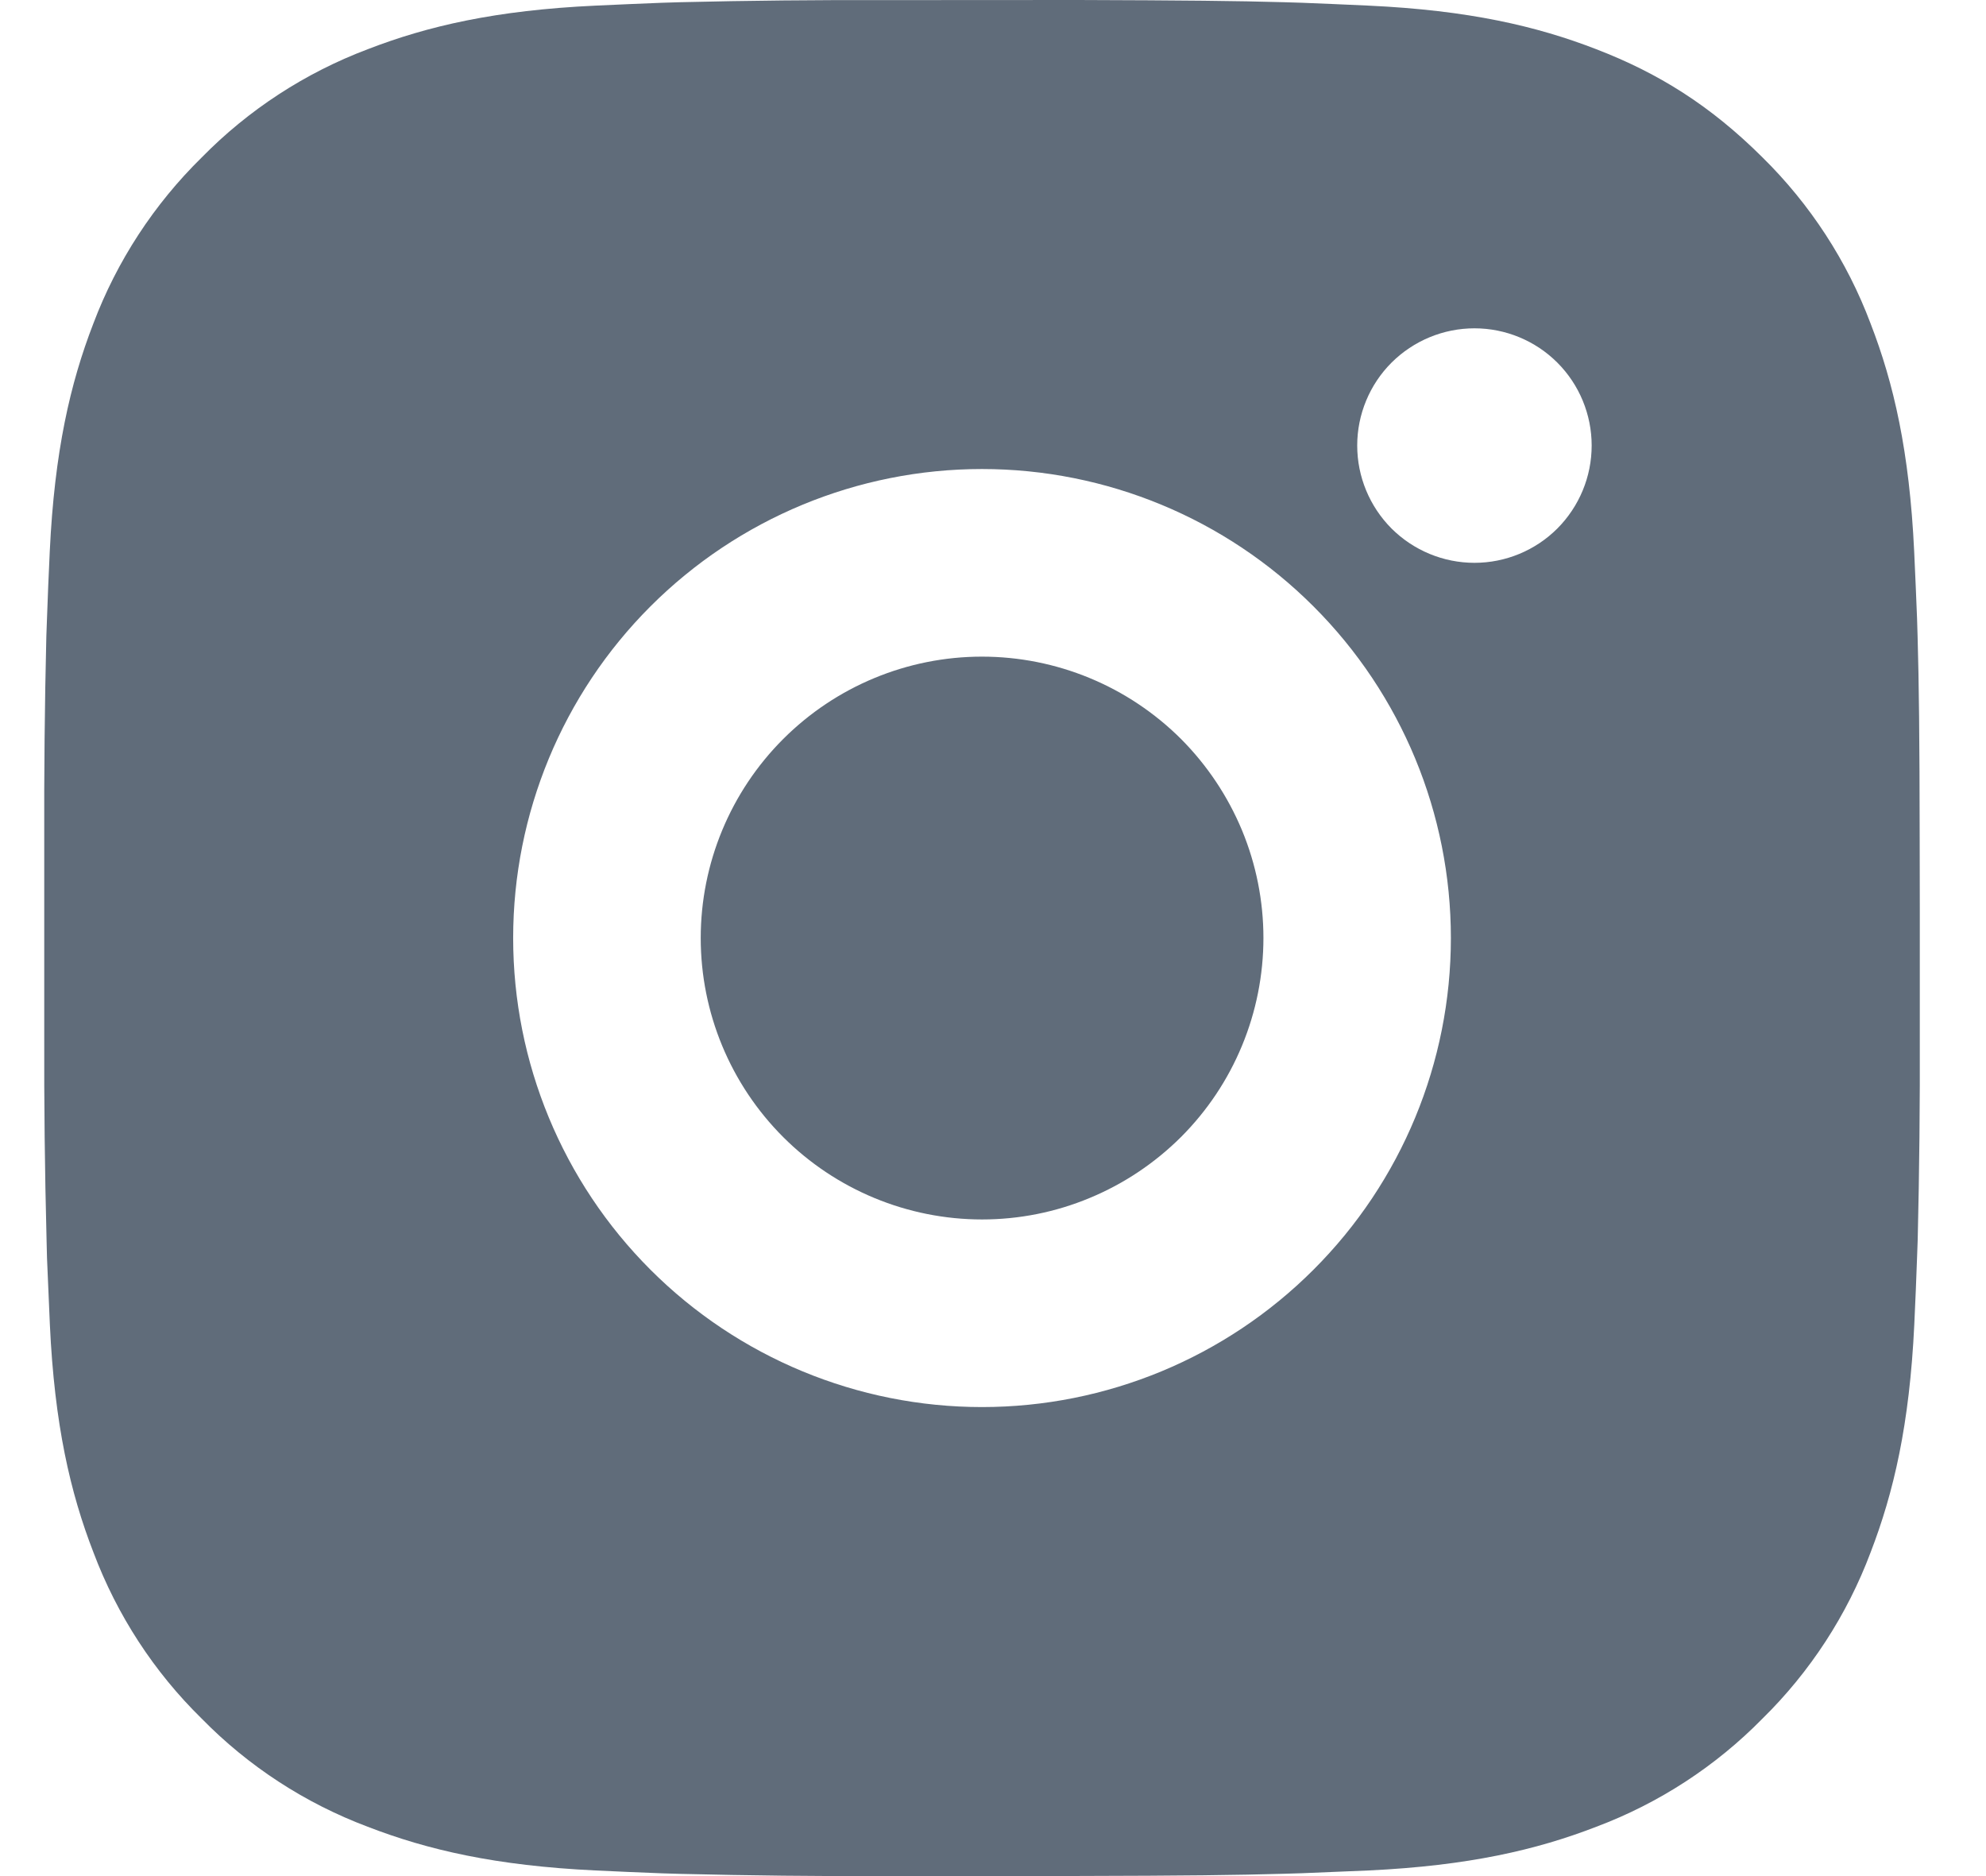 <?xml version="1.0" encoding="UTF-8"?> <svg xmlns="http://www.w3.org/2000/svg" width="18" height="17" viewBox="0 0 18 17" fill="none"><path d="M9.774 0C10.73 0.003 11.216 0.008 11.635 0.02L11.8 0.025C11.99 0.032 12.178 0.041 12.405 0.051C13.309 0.093 13.926 0.236 14.468 0.446C15.029 0.662 15.501 0.955 15.974 1.426C16.406 1.851 16.741 2.365 16.954 2.932C17.164 3.474 17.306 4.091 17.349 4.996C17.359 5.222 17.368 5.41 17.375 5.601L17.38 5.766C17.392 6.184 17.398 6.67 17.399 7.626L17.4 8.26V9.374C17.402 9.994 17.396 10.614 17.381 11.233L17.375 11.398C17.369 11.589 17.36 11.777 17.35 12.003C17.307 12.909 17.163 13.525 16.954 14.067C16.741 14.634 16.406 15.149 15.974 15.573C15.549 16.006 15.035 16.34 14.468 16.553C13.926 16.763 13.309 16.906 12.405 16.949L11.8 16.974L11.635 16.979C11.216 16.991 10.73 16.997 9.774 16.999L9.14 17H8.028C7.407 17.002 6.787 16.995 6.167 16.98L6.002 16.975C5.8 16.967 5.599 16.959 5.397 16.949C4.493 16.906 3.876 16.763 3.333 16.553C2.766 16.34 2.252 16.006 1.828 15.573C1.395 15.149 1.061 14.635 0.847 14.067C0.637 13.526 0.494 12.909 0.452 12.003L0.426 11.398L0.422 11.233C0.406 10.614 0.399 9.994 0.401 9.374V7.626C0.399 7.006 0.405 6.386 0.42 5.766L0.426 5.601C0.432 5.41 0.441 5.222 0.451 4.996C0.494 4.091 0.636 3.475 0.846 2.932C1.06 2.365 1.396 1.851 1.829 1.426C2.253 0.994 2.766 0.66 3.333 0.446C3.876 0.236 4.492 0.093 5.397 0.051C5.623 0.041 5.812 0.032 6.002 0.025L6.167 0.02C6.787 0.005 7.407 -0.001 8.027 0.001L9.774 0ZM8.9 4.25C7.773 4.25 6.692 4.698 5.895 5.495C5.098 6.292 4.651 7.373 4.651 8.5C4.651 9.627 5.098 10.708 5.895 11.505C6.692 12.302 7.773 12.75 8.9 12.75C10.028 12.75 11.108 12.302 11.905 11.505C12.703 10.708 13.15 9.627 13.15 8.5C13.15 7.373 12.703 6.292 11.905 5.495C11.108 4.698 10.028 4.25 8.9 4.25ZM8.9 5.95C9.235 5.95 9.567 6.016 9.876 6.144C10.186 6.272 10.467 6.46 10.704 6.696C10.94 6.933 11.128 7.214 11.257 7.524C11.385 7.833 11.451 8.165 11.451 8.499C11.451 8.834 11.385 9.166 11.257 9.475C11.129 9.785 10.941 10.066 10.704 10.303C10.467 10.539 10.186 10.727 9.877 10.855C9.568 10.984 9.236 11.05 8.901 11.05C8.225 11.05 7.576 10.781 7.098 10.303C6.62 9.825 6.351 9.176 6.351 8.5C6.351 7.824 6.62 7.175 7.098 6.697C7.576 6.219 8.224 5.95 8.9 5.95ZM13.364 2.975C13.082 2.975 12.812 3.087 12.612 3.286C12.413 3.485 12.301 3.756 12.301 4.037C12.301 4.319 12.413 4.589 12.612 4.789C12.812 4.988 13.082 5.1 13.364 5.1C13.645 5.1 13.916 4.988 14.115 4.789C14.314 4.589 14.426 4.319 14.426 4.037C14.426 3.756 14.314 3.485 14.115 3.286C13.916 3.087 13.645 2.975 13.364 2.975Z" fill="#606C7A"></path></svg> 